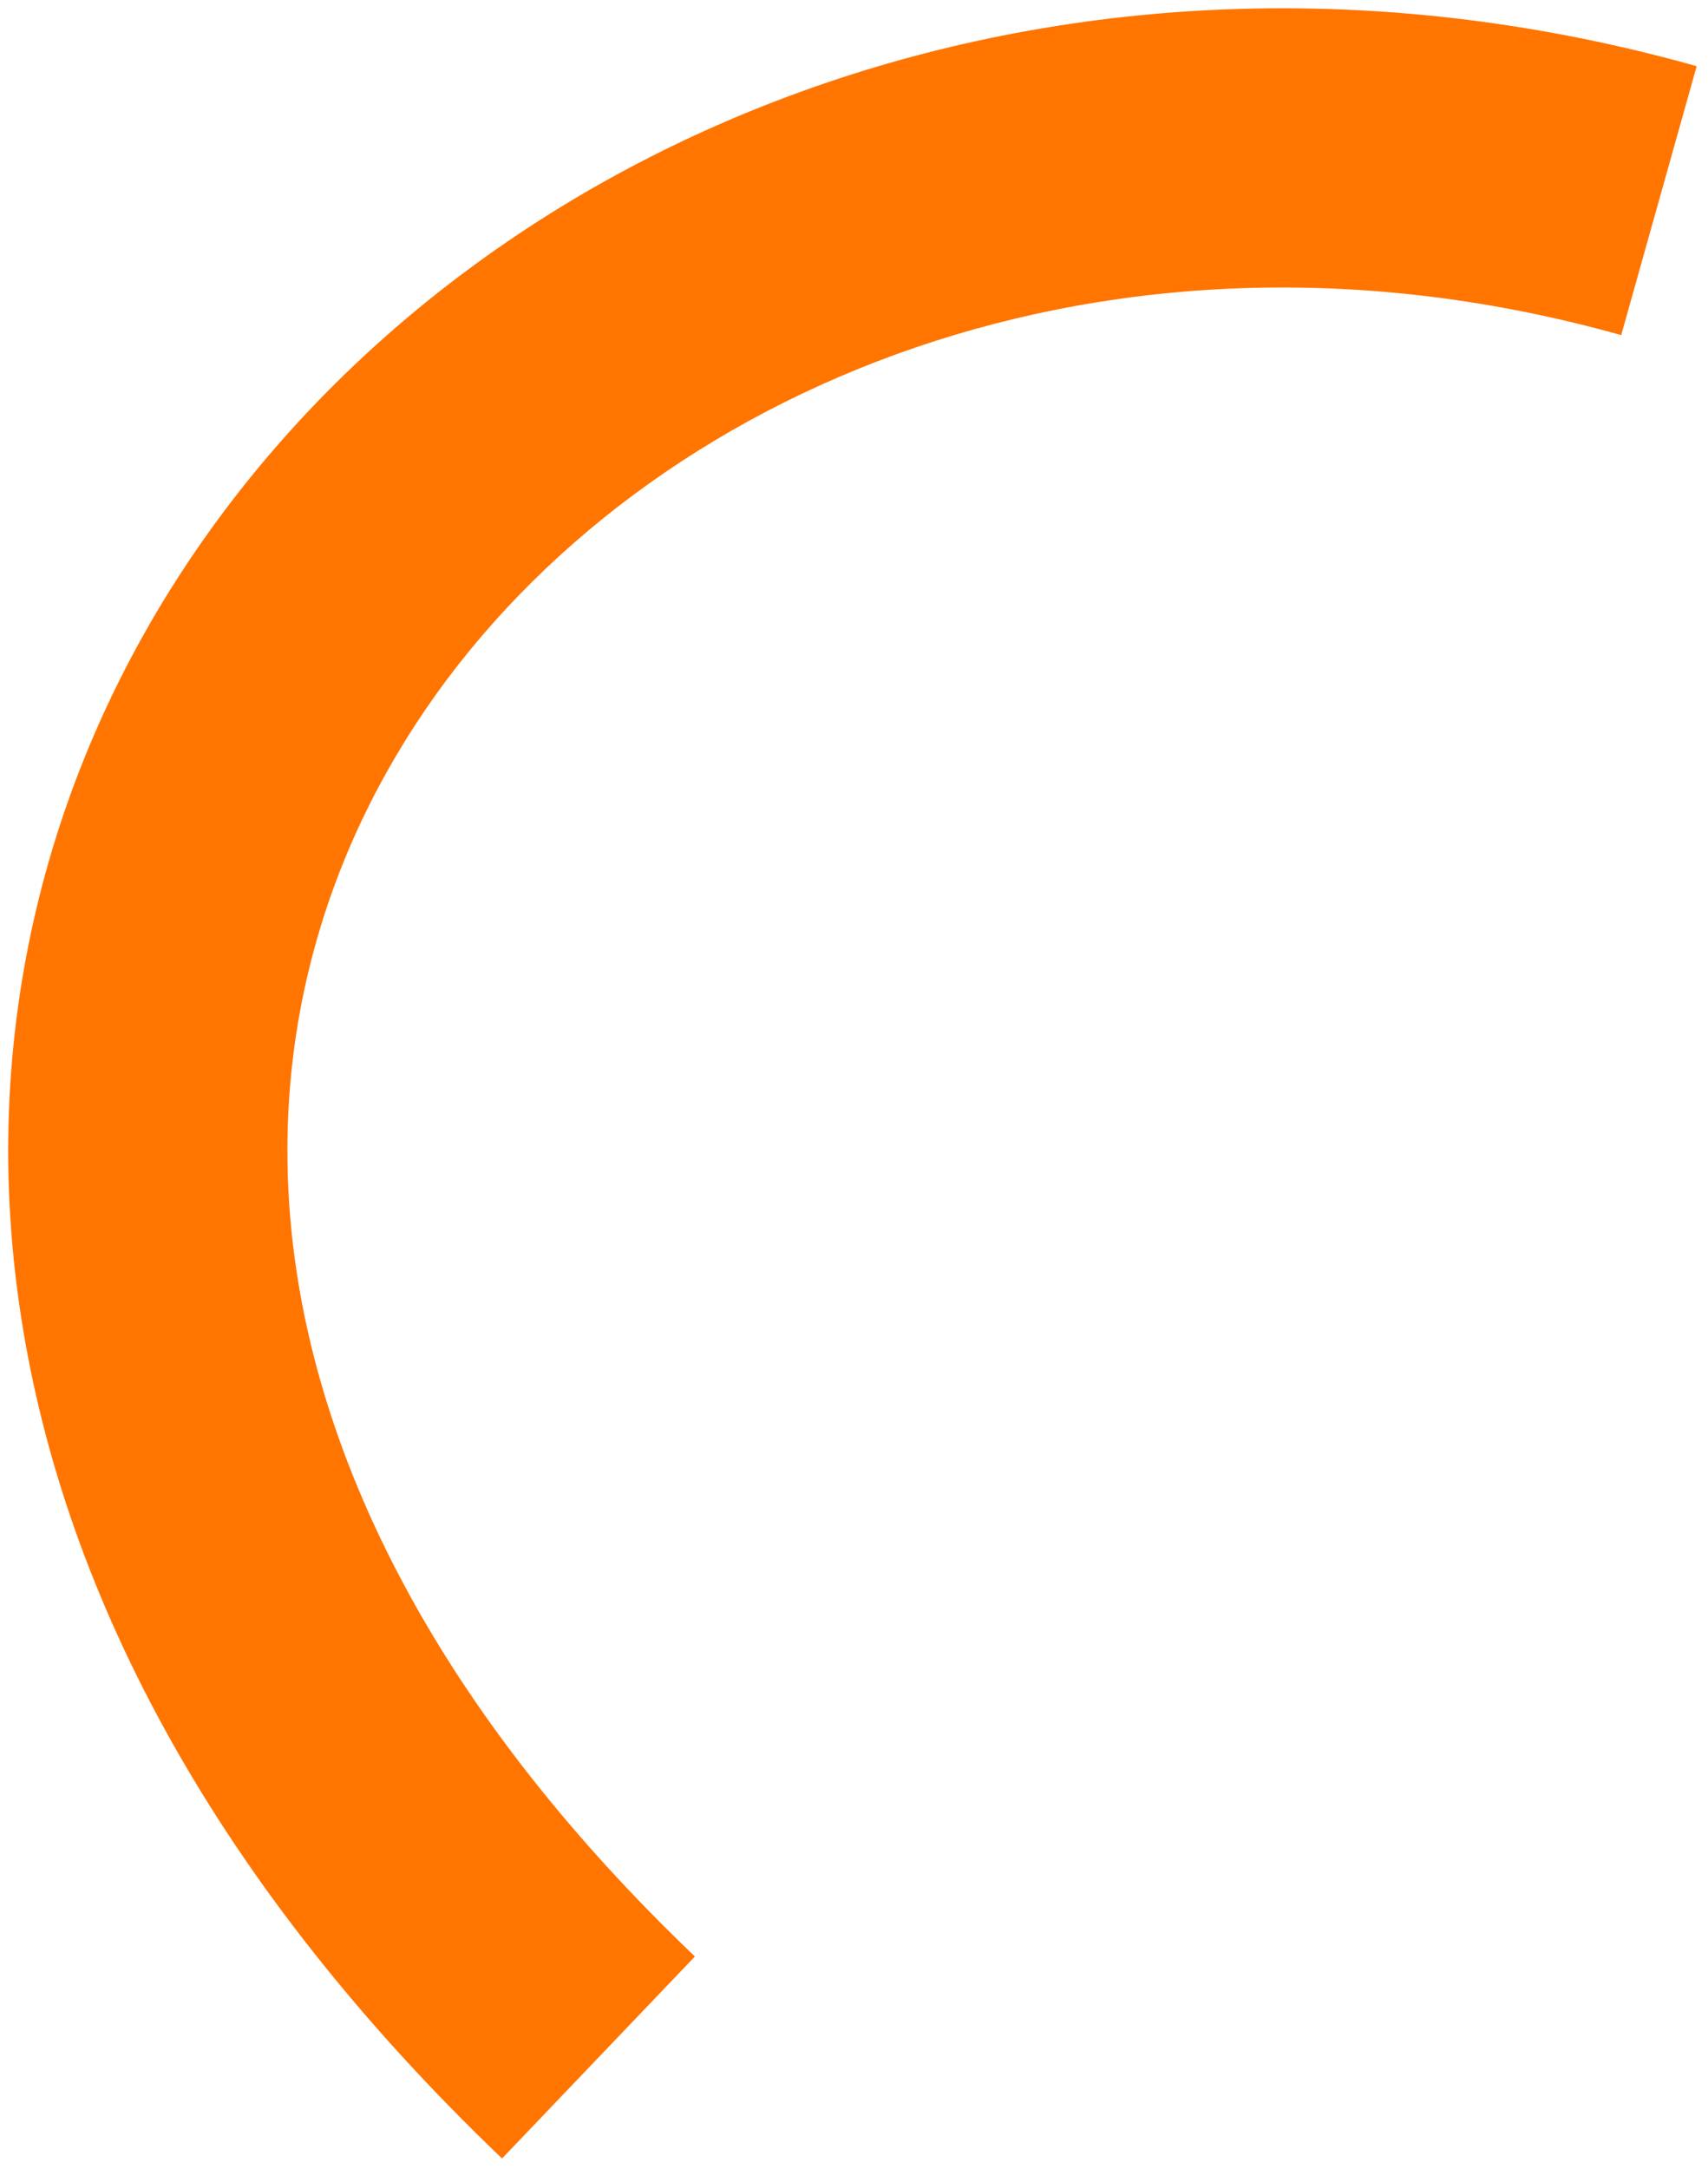 <?xml version="1.0" encoding="UTF-8"?> <svg xmlns="http://www.w3.org/2000/svg" width="104" height="132" viewBox="0 0 104 132" fill="none"> <path fill-rule="evenodd" clip-rule="evenodd" d="M11.87 33.588C29.756 7.409 65.907 -6.475 103.31 4.028L98.715 20.395C67.78 11.709 39.363 23.482 25.907 43.178C19.224 52.96 16.117 64.794 18.083 77.536C20.054 90.312 27.24 104.663 42.313 119.065L30.569 131.356C13.361 114.915 3.934 97.32 1.282 80.128C-1.376 62.901 2.882 46.743 11.87 33.588Z" fill="#FF7500"></path> </svg> 
